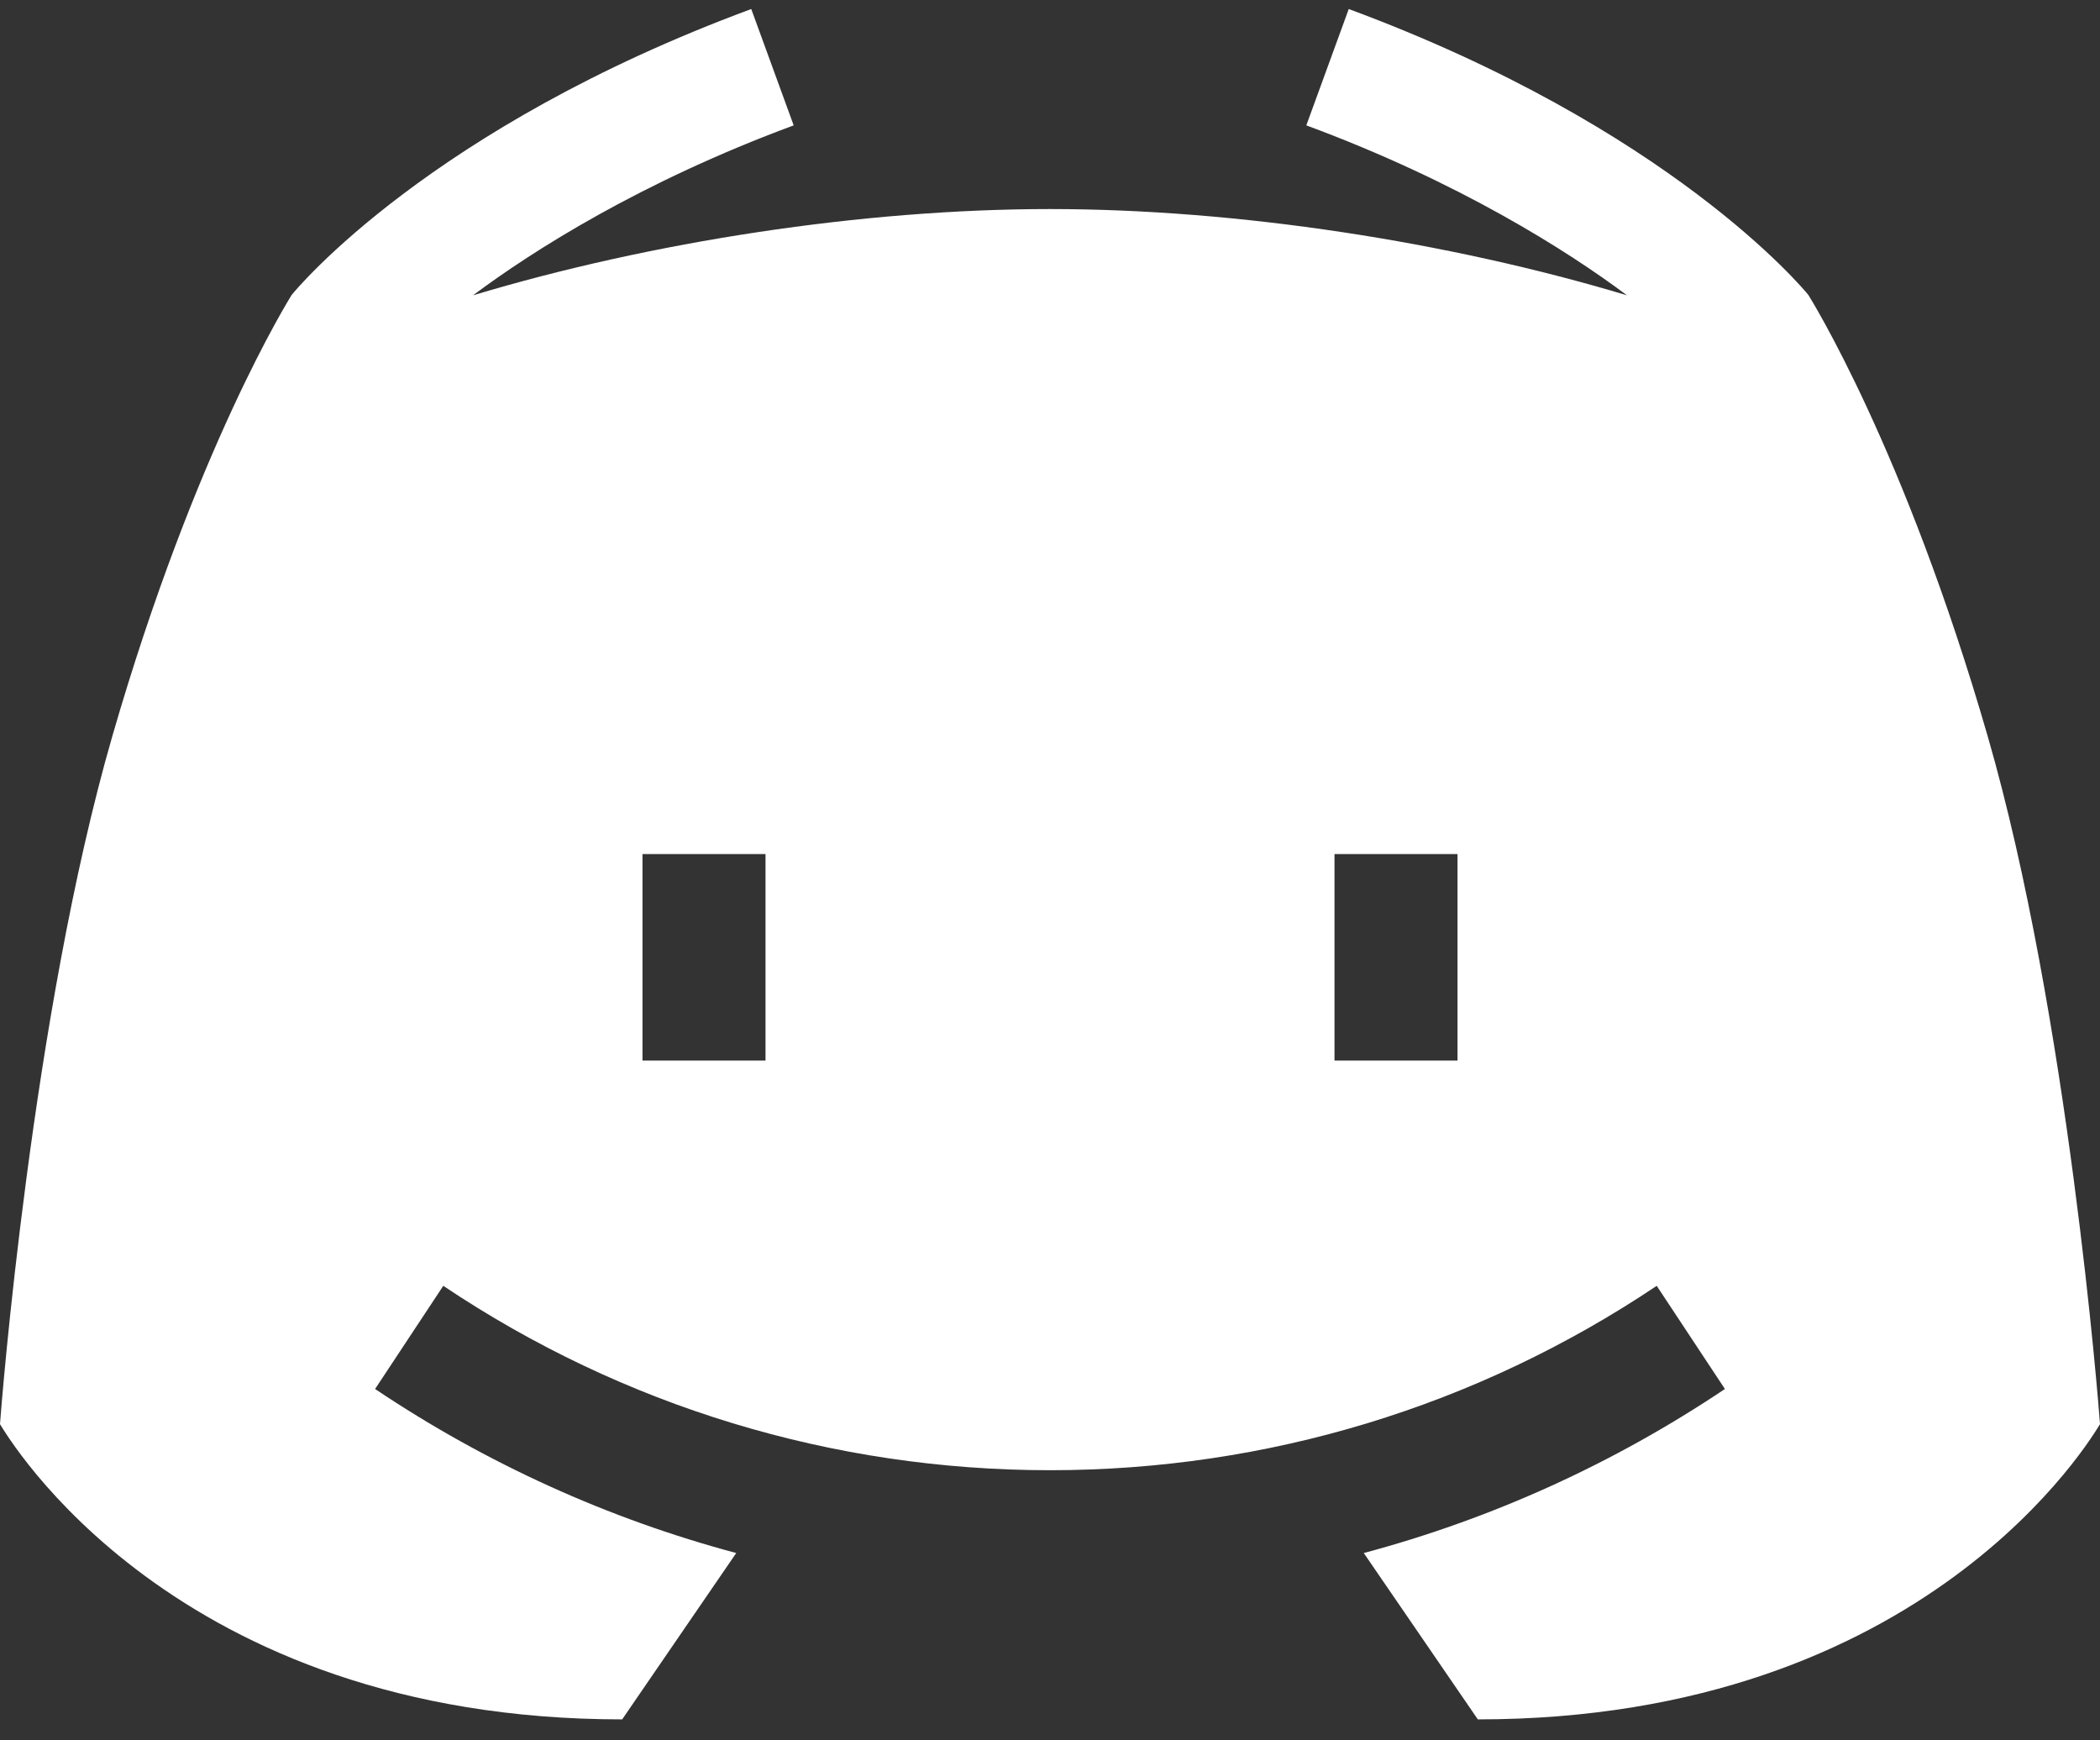 <?xml version="1.0" encoding="UTF-8"?>
<svg width="70px" height="58px" viewBox="0 0 70 58" version="1.1" xmlns="http://www.w3.org/2000/svg" xmlns:xlink="http://www.w3.org/1999/xlink">
    <rect x="0" y="0" width="70" height="58" fill="#333333" stroke="none"/>
    <!-- Generator: sketchtool 64 (101010) - https://sketch.com -->
    <title>245856A1-ECE6-4CD4-8EF6-02C950C397C2</title>
    <desc>Created with sketchtool.</desc>
    <g id="Page-1" stroke="none" stroke-width="1" fill="none" fill-rule="evenodd">
        <g id="Desktop-V3.0" transform="translate(-960, -3895)" fill="#FFFFFF" fill-rule="nonzero">
            <g id="CTA-footer" transform="translate(0, 3780)">
                <g id="Discord-" transform="translate(951, 115)">
                    <path d="M75.258,24.541 C72.472,14.9 69.33,9.919 69.279,9.83 C69.1,9.61 64.66,4.259 53.958,0.301 L52.544,4.178 C57.635,6.061 61.247,8.358 63.233,9.842 C57.303,8.059 50.248,6.967 44,6.967 C37.752,6.967 30.697,8.059 24.767,9.842 C26.753,8.358 30.365,6.061 35.456,4.178 L34.042,0.301 C23.34,4.259 18.9,9.61 18.721,9.83 C18.671,9.919 15.528,14.9 12.742,24.541 C10.057,33.831 9.037,46.937 9,47.462 C9.239,47.839 14.742,57.301 29.739,57.301 L33.541,51.757 C29.282,50.619 25.221,48.782 21.503,46.29 L23.776,42.852 C29.773,46.872 36.767,48.997 44,48.997 C51.233,48.997 58.227,46.872 64.224,42.852 L66.497,46.29 C62.779,48.782 58.718,50.619 54.459,51.757 L58.261,57.301 C73.258,57.301 78.761,47.839 79,47.462 C78.963,46.937 77.943,33.831 75.258,24.541 L75.258,24.541 Z M34.517,35.346 L30.416,35.346 L30.416,28.462 L34.517,28.462 L34.517,35.346 Z M57.584,35.346 L53.483,35.346 L53.483,28.462 L57.584,28.462 L57.584,35.346 Z" id="Discord-Icon"></path>
                </g>
            </g>
        </g>
    </g>
</svg>